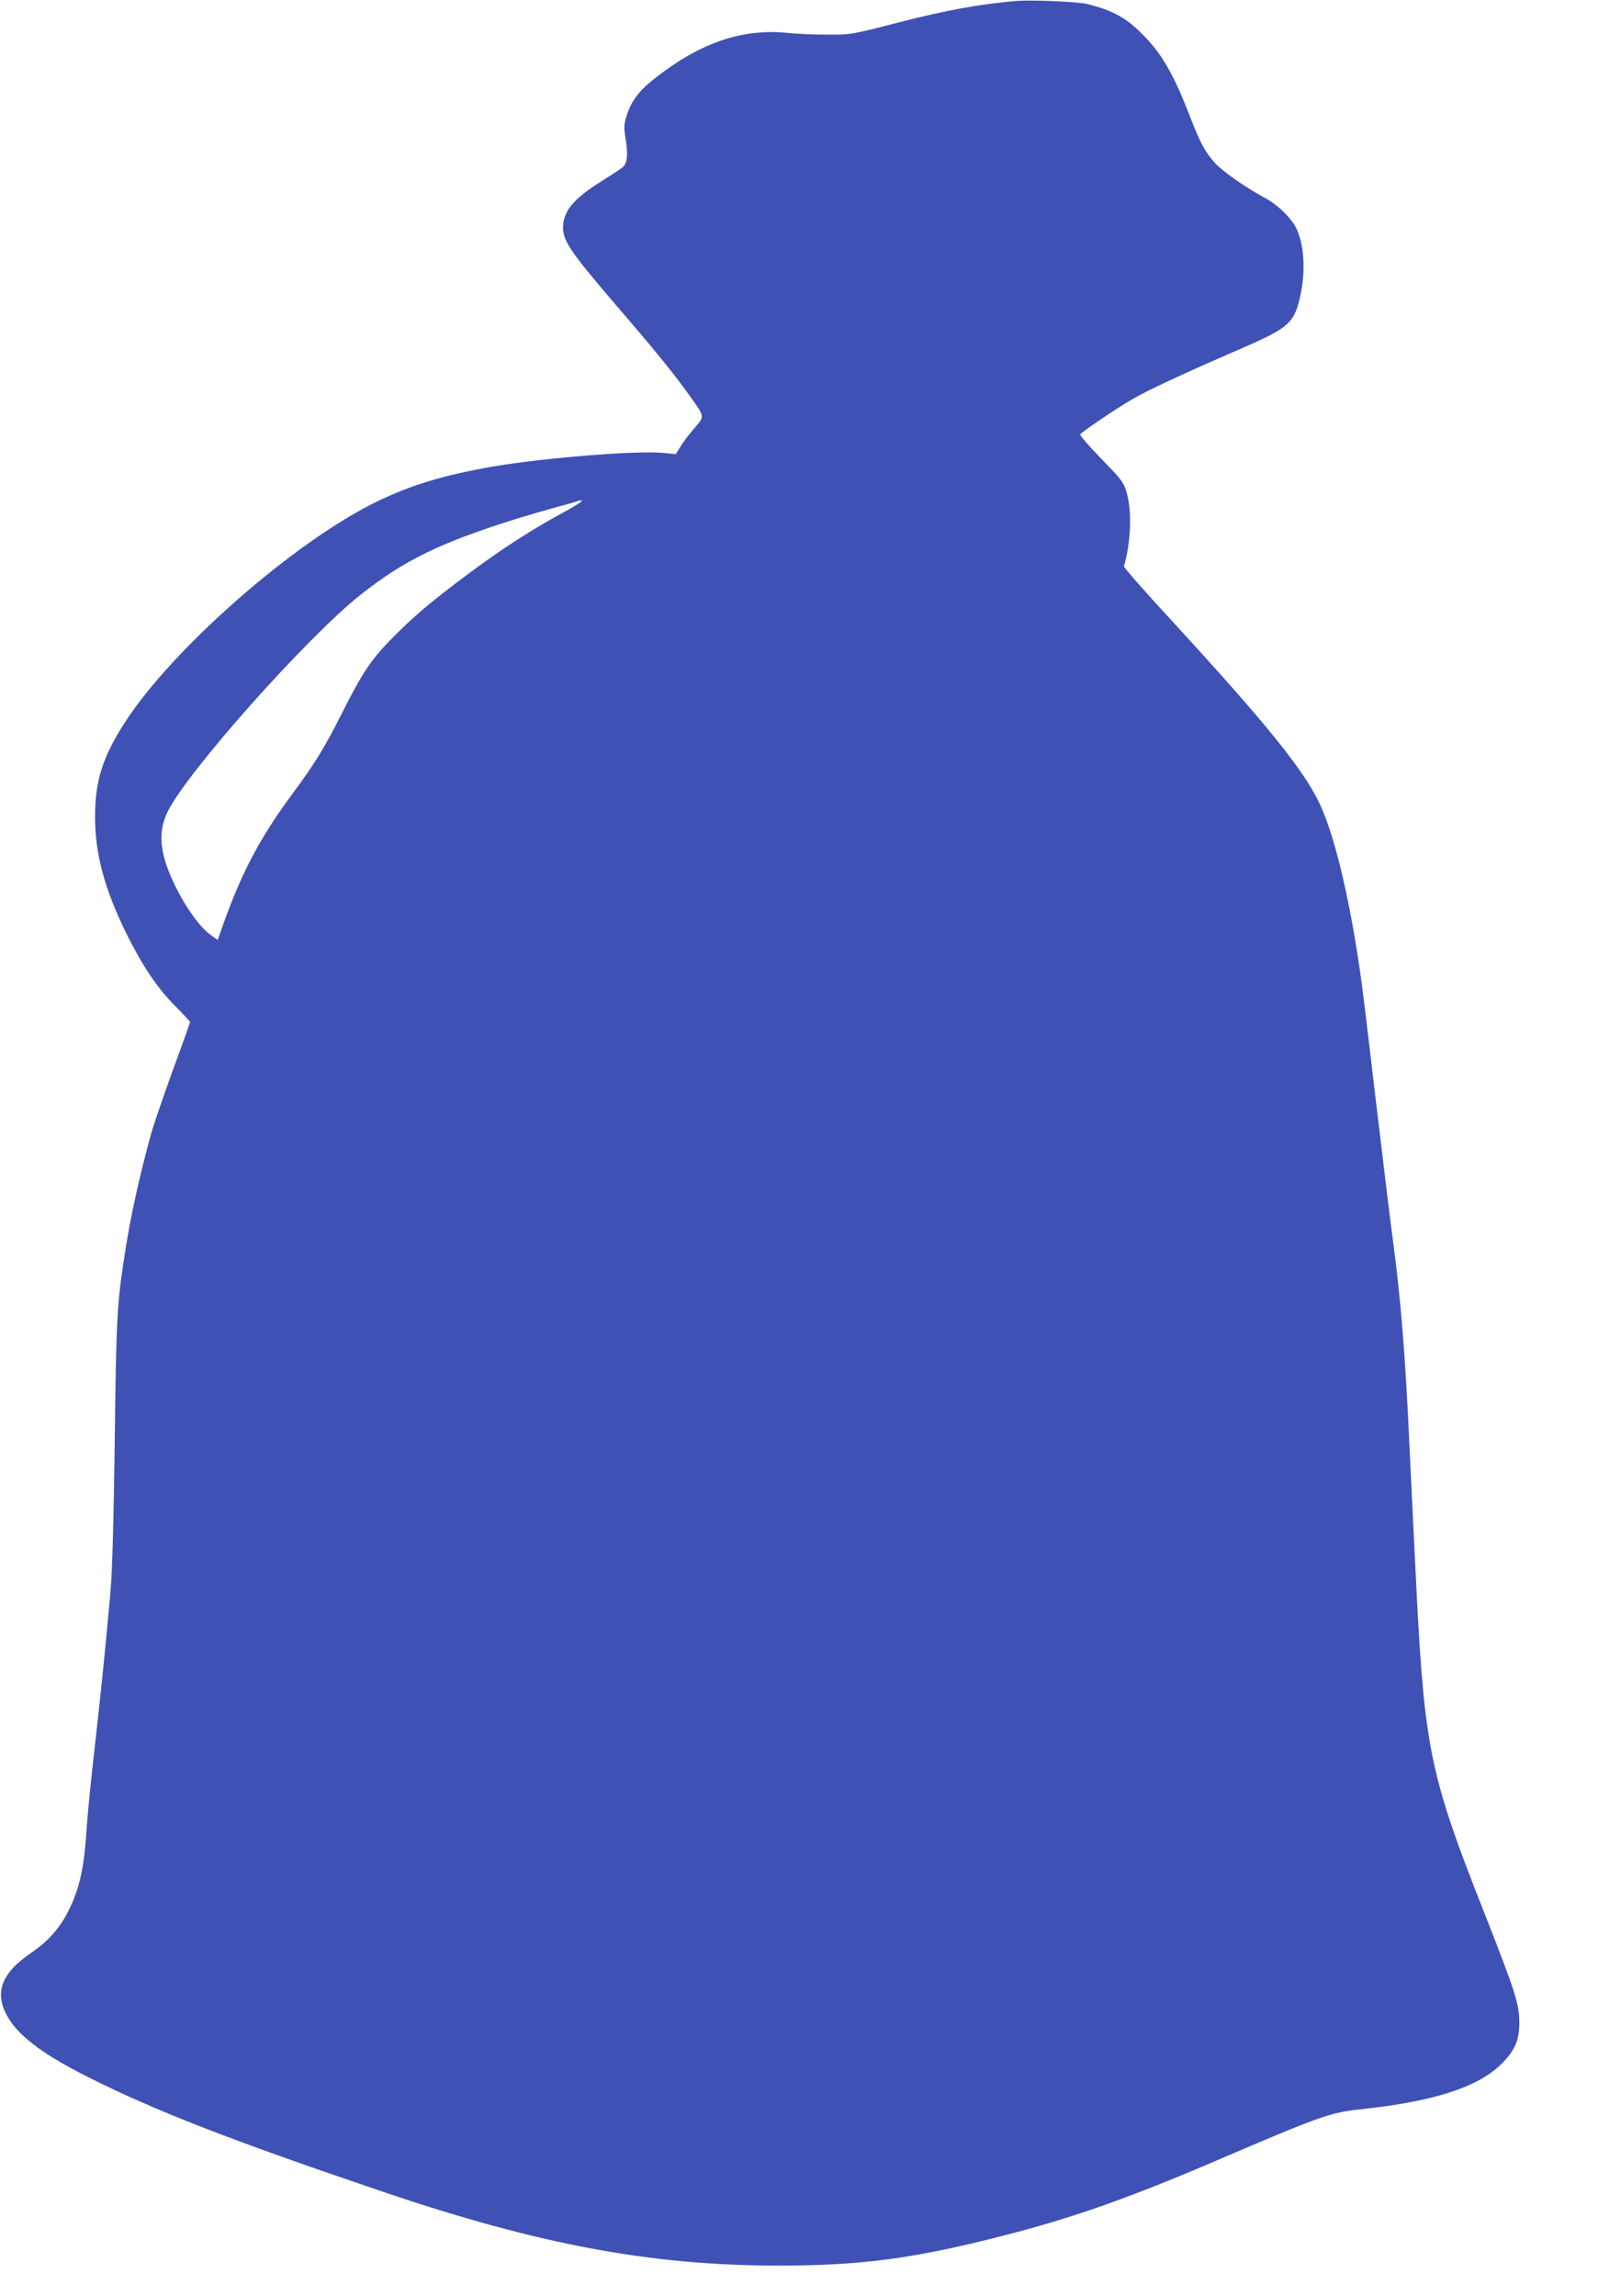 <?xml version="1.0" standalone="no"?>
<!DOCTYPE svg PUBLIC "-//W3C//DTD SVG 20010904//EN"
 "http://www.w3.org/TR/2001/REC-SVG-20010904/DTD/svg10.dtd">
<svg version="1.0" xmlns="http://www.w3.org/2000/svg"
 width="904pt" height="1280pt" viewBox="0 0 904 1280"
 preserveAspectRatio="xMidYMid meet">
<g transform="translate(0,1280) scale(0.1,-0.1)"
fill="#3f51b5" stroke="none">
<path d="M5660 12794 c-203 -18 -387 -52 -640 -117 -272 -70 -276 -71 -405
-70 -71 0 -170 4 -218 9 -258 28 -501 -56 -759 -264 -78 -62 -122 -124 -145
-202 -14 -47 -14 -65 -3 -131 13 -84 8 -129 -18 -152 -9 -8 -65 -44 -123 -81
-151 -94 -209 -165 -209 -255 1 -78 42 -137 320 -461 200 -232 295 -350 385
-475 87 -121 86 -114 28 -182 -28 -32 -63 -77 -77 -101 l-27 -44 -72 7 c-150
14 -668 -28 -947 -76 -275 -48 -452 -101 -645 -194 -459 -221 -1145 -822
-1410 -1235 -123 -191 -165 -325 -165 -522 0 -208 52 -403 175 -653 87 -176
172 -304 272 -404 46 -46 83 -86 83 -89 0 -3 -43 -125 -97 -271 -53 -146 -107
-304 -120 -351 -65 -236 -115 -461 -147 -670 -43 -277 -48 -353 -56 -1040 -6
-459 -14 -729 -24 -845 -24 -269 -44 -471 -71 -715 -8 -74 -24 -217 -35 -318
-11 -100 -25 -249 -30 -330 -13 -183 -38 -291 -94 -407 -50 -102 -115 -177
-213 -243 -160 -109 -203 -213 -139 -340 58 -114 193 -219 453 -350 375 -189
797 -353 1653 -643 862 -292 1487 -409 2190 -410 470 -1 769 39 1270 168 383
98 700 210 1190 420 571 245 628 265 795 283 408 43 655 122 788 253 75 74
100 132 100 232 0 102 -24 175 -195 610 -301 760 -333 915 -378 1790 -24 487
-30 603 -40 820 -22 487 -48 809 -90 1125 -19 141 -43 341 -90 735 -5 44 -17
137 -25 208 -8 70 -22 184 -30 255 -30 251 -37 299 -61 452 -59 360 -130 639
-204 798 -90 191 -297 447 -834 1031 -144 156 -260 288 -258 294 39 134 45
302 16 408 -17 60 -25 71 -142 191 -68 70 -121 131 -118 136 8 14 195 140 287
194 82 49 288 145 609 284 272 118 301 144 334 307 31 148 15 307 -39 389 -36
54 -100 112 -158 143 -111 60 -239 149 -283 198 -54 60 -81 111 -140 263 -89
230 -156 347 -264 454 -91 91 -161 130 -300 166 -54 15 -319 26 -410 18z
m-2520 -2852 c-179 -97 -344 -204 -532 -344 -207 -154 -308 -240 -434 -369
-109 -113 -158 -188 -269 -409 -92 -183 -149 -277 -270 -440 -182 -245 -286
-441 -389 -730 l-32 -91 -42 31 c-57 41 -132 144 -192 265 -91 184 -103 306
-42 426 117 228 773 964 1069 1200 245 195 449 294 878 428 72 22 175 52 230
67 55 14 102 28 104 30 2 2 14 4 25 4 12 0 -35 -31 -104 -68z"/>
</g>
</svg>
